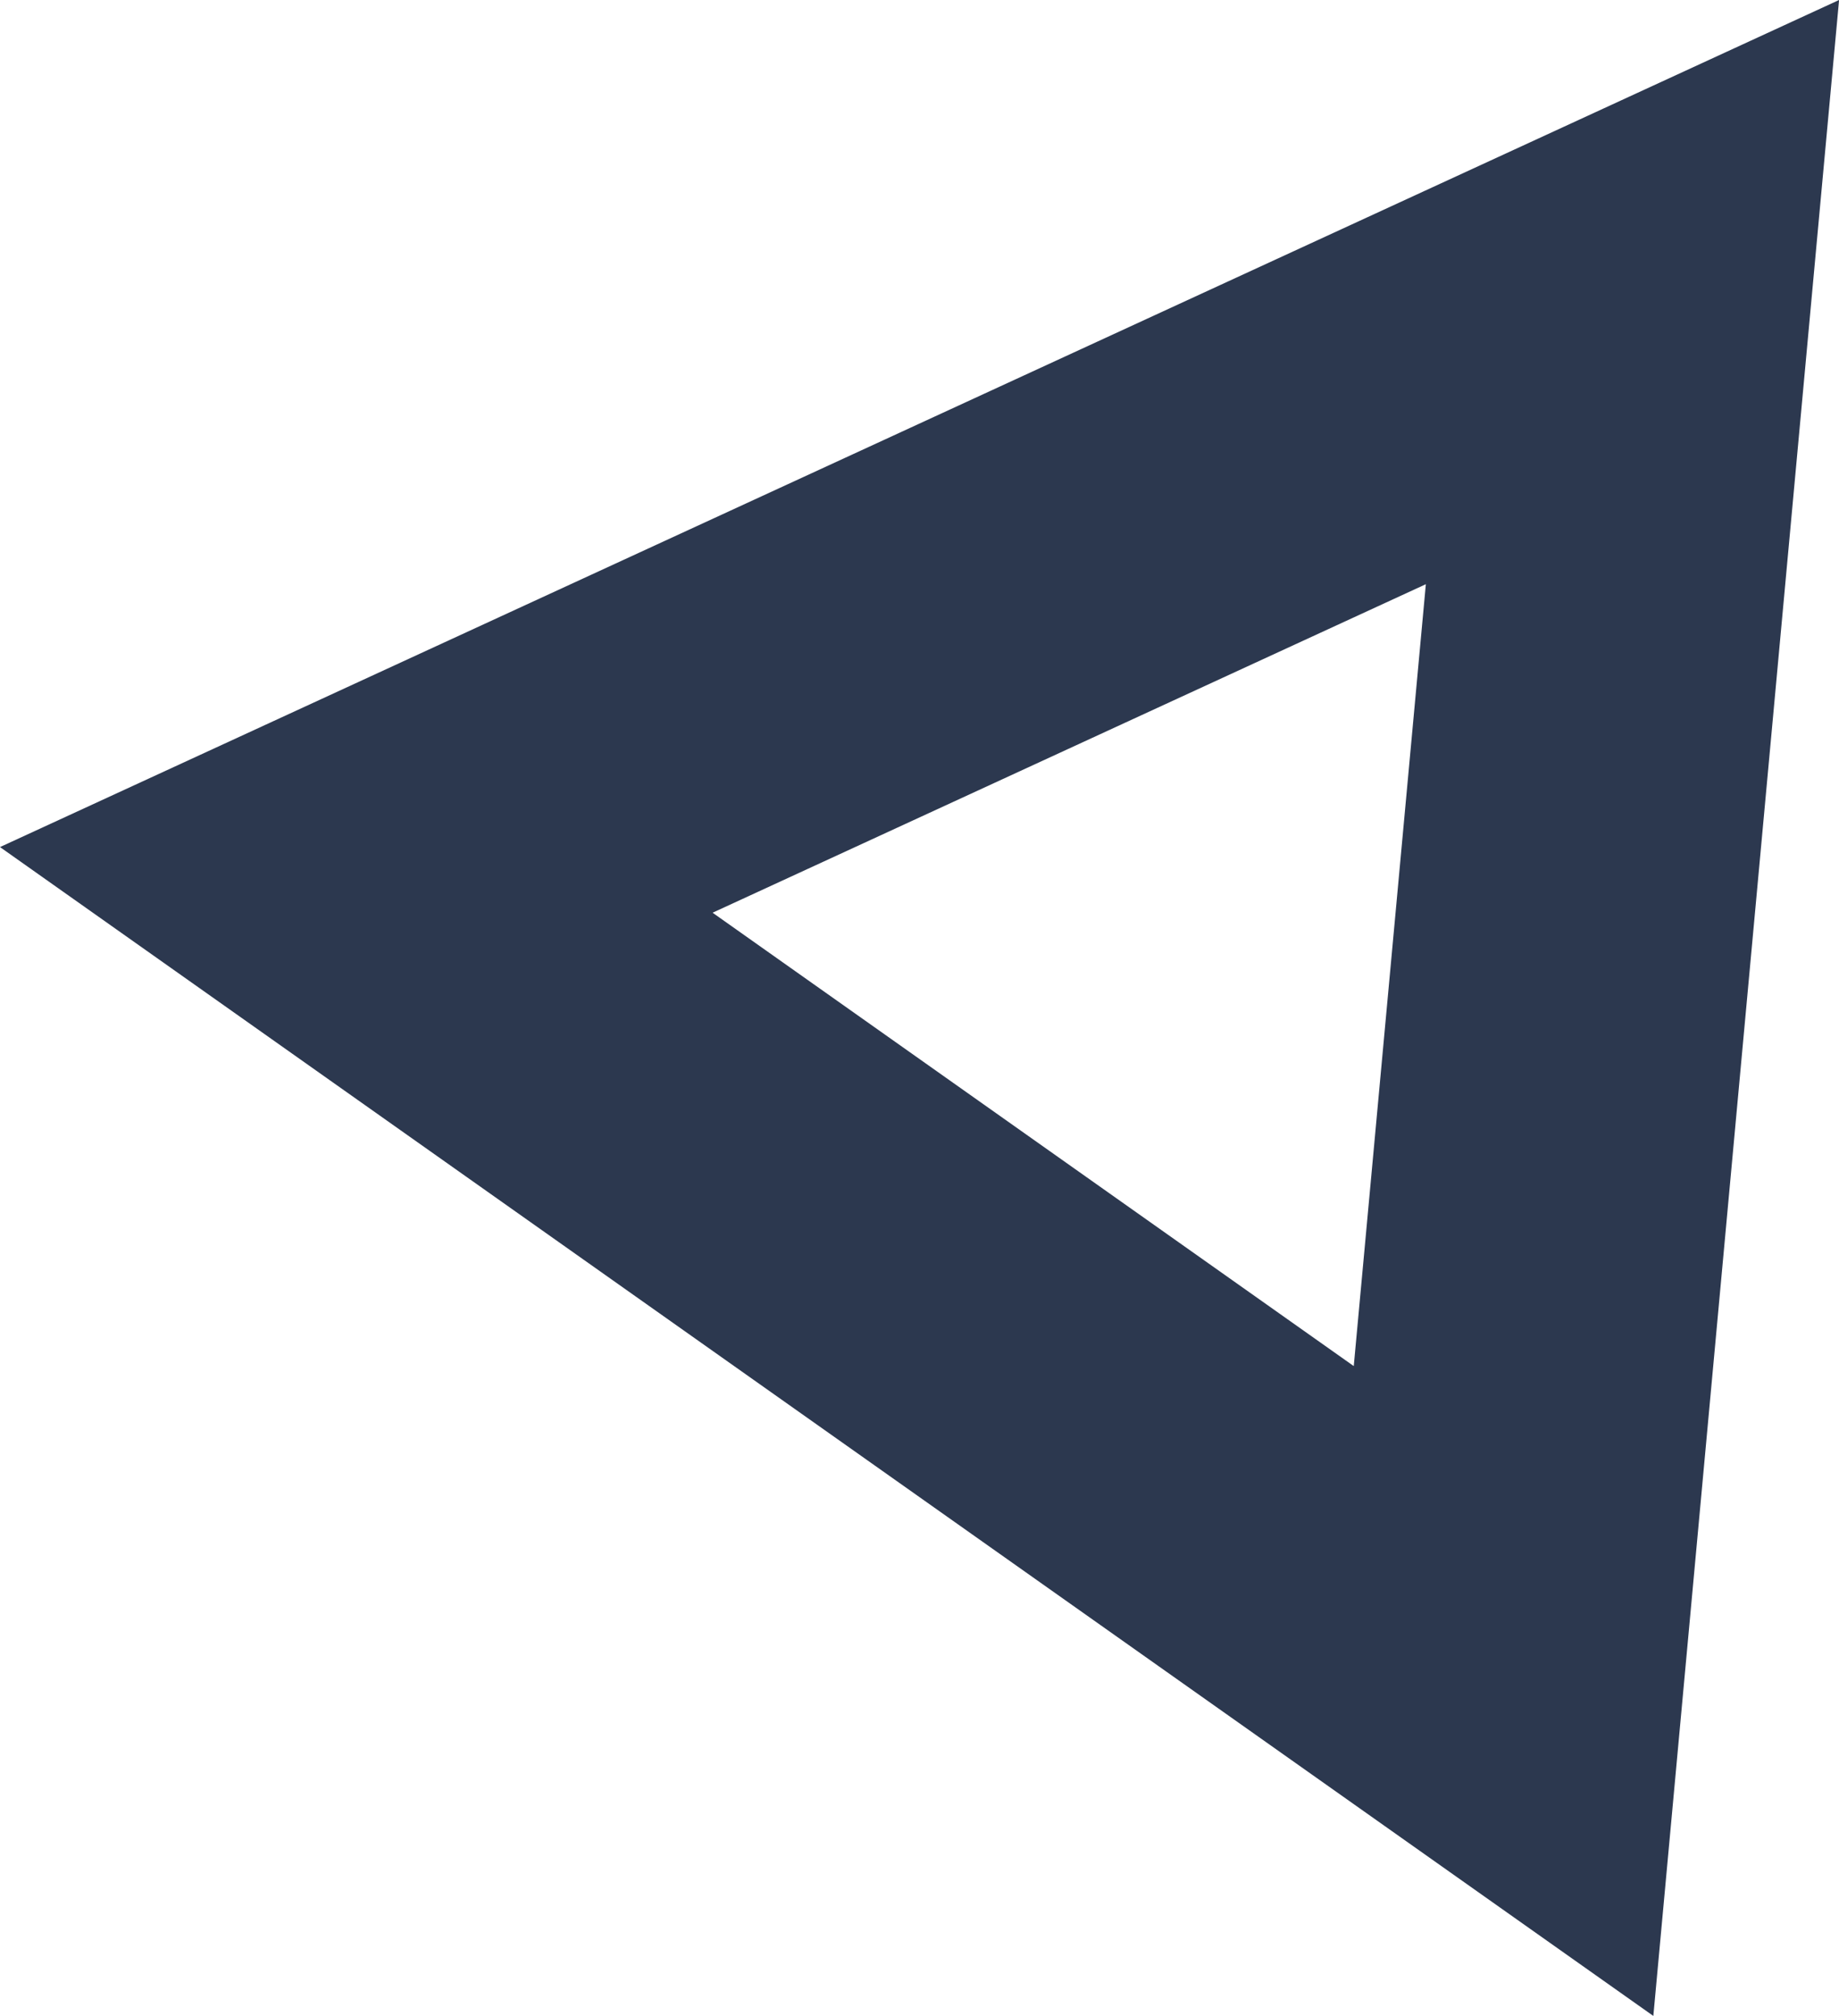 <svg xmlns="http://www.w3.org/2000/svg" width="51.398" height="56.351" viewBox="0 0 51.398 56.351"><defs><style>.a{fill:#2c384f}</style></defs><path class="a" d="M0 23.678L51.4 0l-5.191 56.351zm39.851-7.348l-19.935 9.183 17.92 12.673z"/></svg>